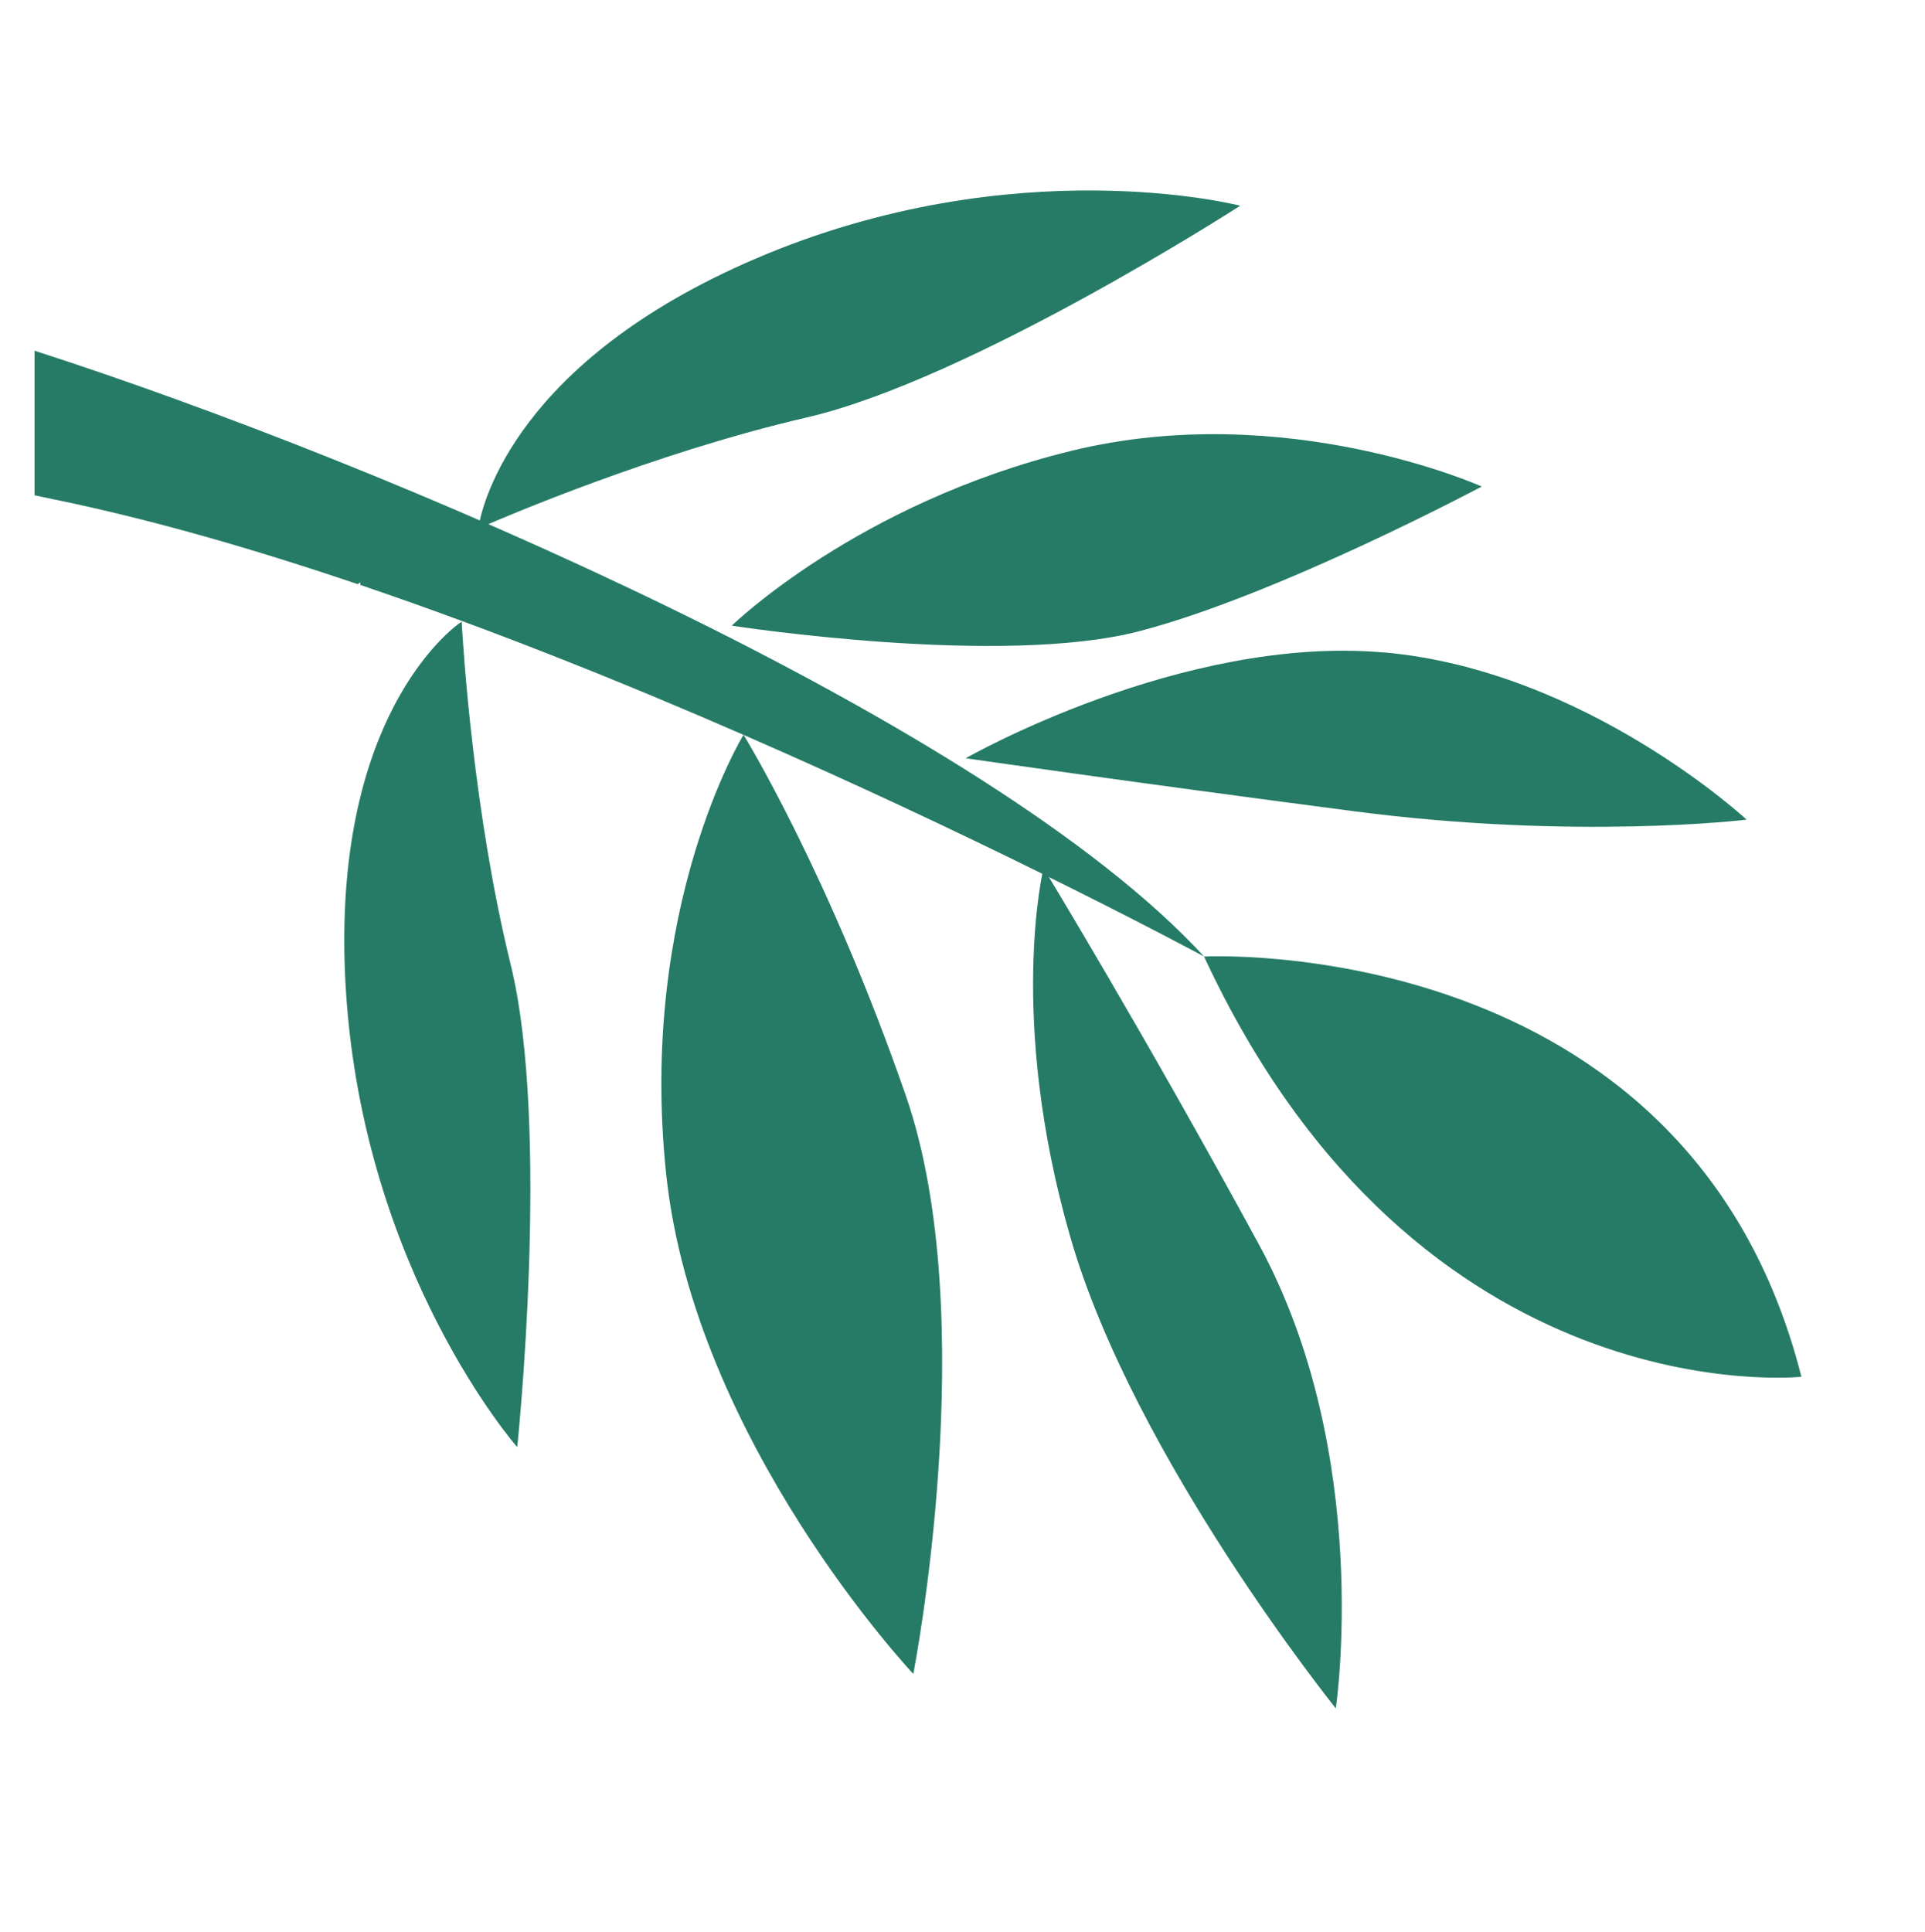 <svg width="276" height="277" viewBox="0 0 276 277" fill="none" xmlns="http://www.w3.org/2000/svg">
<path d="M258.279 197.391C242.089 133.478 172.636 137.14 172.636 137.14C203.302 203.253 258.279 197.391 258.279 197.391Z" fill="#257B66"/>
<path d="M51.31 83.751C51.517 83.566 51.636 83.484 51.636 83.484C51.636 83.484 51.656 83.632 51.683 83.874C70.588 90.287 89.517 97.909 106.6 105.356C122.81 112.421 137.369 119.322 148.66 124.892C163.442 132.17 172.638 137.139 172.638 137.139C141.6 103.394 55.219 66.46 4.952 50.285L4.952 71.01C5.895 71.211 6.837 71.411 7.792 71.609C21.668 74.456 36.474 78.734 51.313 83.764L51.31 83.751Z" fill="#257B66"/>
<path d="M149.618 124.466C149.618 124.466 144.383 145.875 153.479 177.429C162.587 208.98 191.523 244.928 191.523 244.928C191.523 244.928 196.948 208.681 180.494 178.41C164.039 148.14 149.621 124.478 149.621 124.478L149.618 124.466Z" fill="#257B66"/>
<path d="M198.351 93.541C169.399 91.015 138.457 108.712 138.457 108.712C138.457 108.712 162.234 112.146 194.165 116.315C226.096 120.483 250.424 117.515 250.424 117.515C250.424 117.515 227.299 96.053 198.348 93.528L198.351 93.541Z" fill="#257B66"/>
<path d="M212.464 69.761C212.464 69.761 184.368 57.122 153.632 64.631C122.895 72.14 104.919 89.702 104.919 89.702C104.919 89.702 143.528 95.698 163.427 90.477C183.33 85.268 212.461 69.748 212.461 69.748L212.464 69.761Z" fill="#257B66"/>
<path d="M106.598 105.357C106.598 105.357 91.452 130.059 95.517 168.378C99.582 206.696 130.946 239.994 130.946 239.994C130.946 239.994 140.944 189.014 129.853 157.019C118.751 125.039 106.614 105.367 106.611 105.354L106.598 105.357Z" fill="#257B66"/>
<path d="M65.827 89.375C63.195 91.336 47.264 104.872 49.594 142.004C52.135 182.442 74.158 207.476 74.158 207.476C74.158 207.476 78.969 161.705 73.215 138.276C67.882 116.561 66.408 92.903 66.218 89.549C66.208 89.288 66.198 89.129 66.198 89.129C66.198 89.129 66.064 89.208 65.83 89.39L65.827 89.375Z" fill="#257B66"/>
<path d="M68.653 75.321C69.216 72.087 74.113 51.764 108.305 37.098C145.544 21.131 177.82 29.497 177.82 29.497C177.82 29.497 139.137 54.433 115.63 59.862C93.844 64.895 72.063 74.248 68.984 75.591C68.747 75.7 68.601 75.763 68.601 75.763C68.601 75.763 68.611 75.608 68.667 75.316L68.653 75.321Z" fill="#257B66"/>
</svg>
